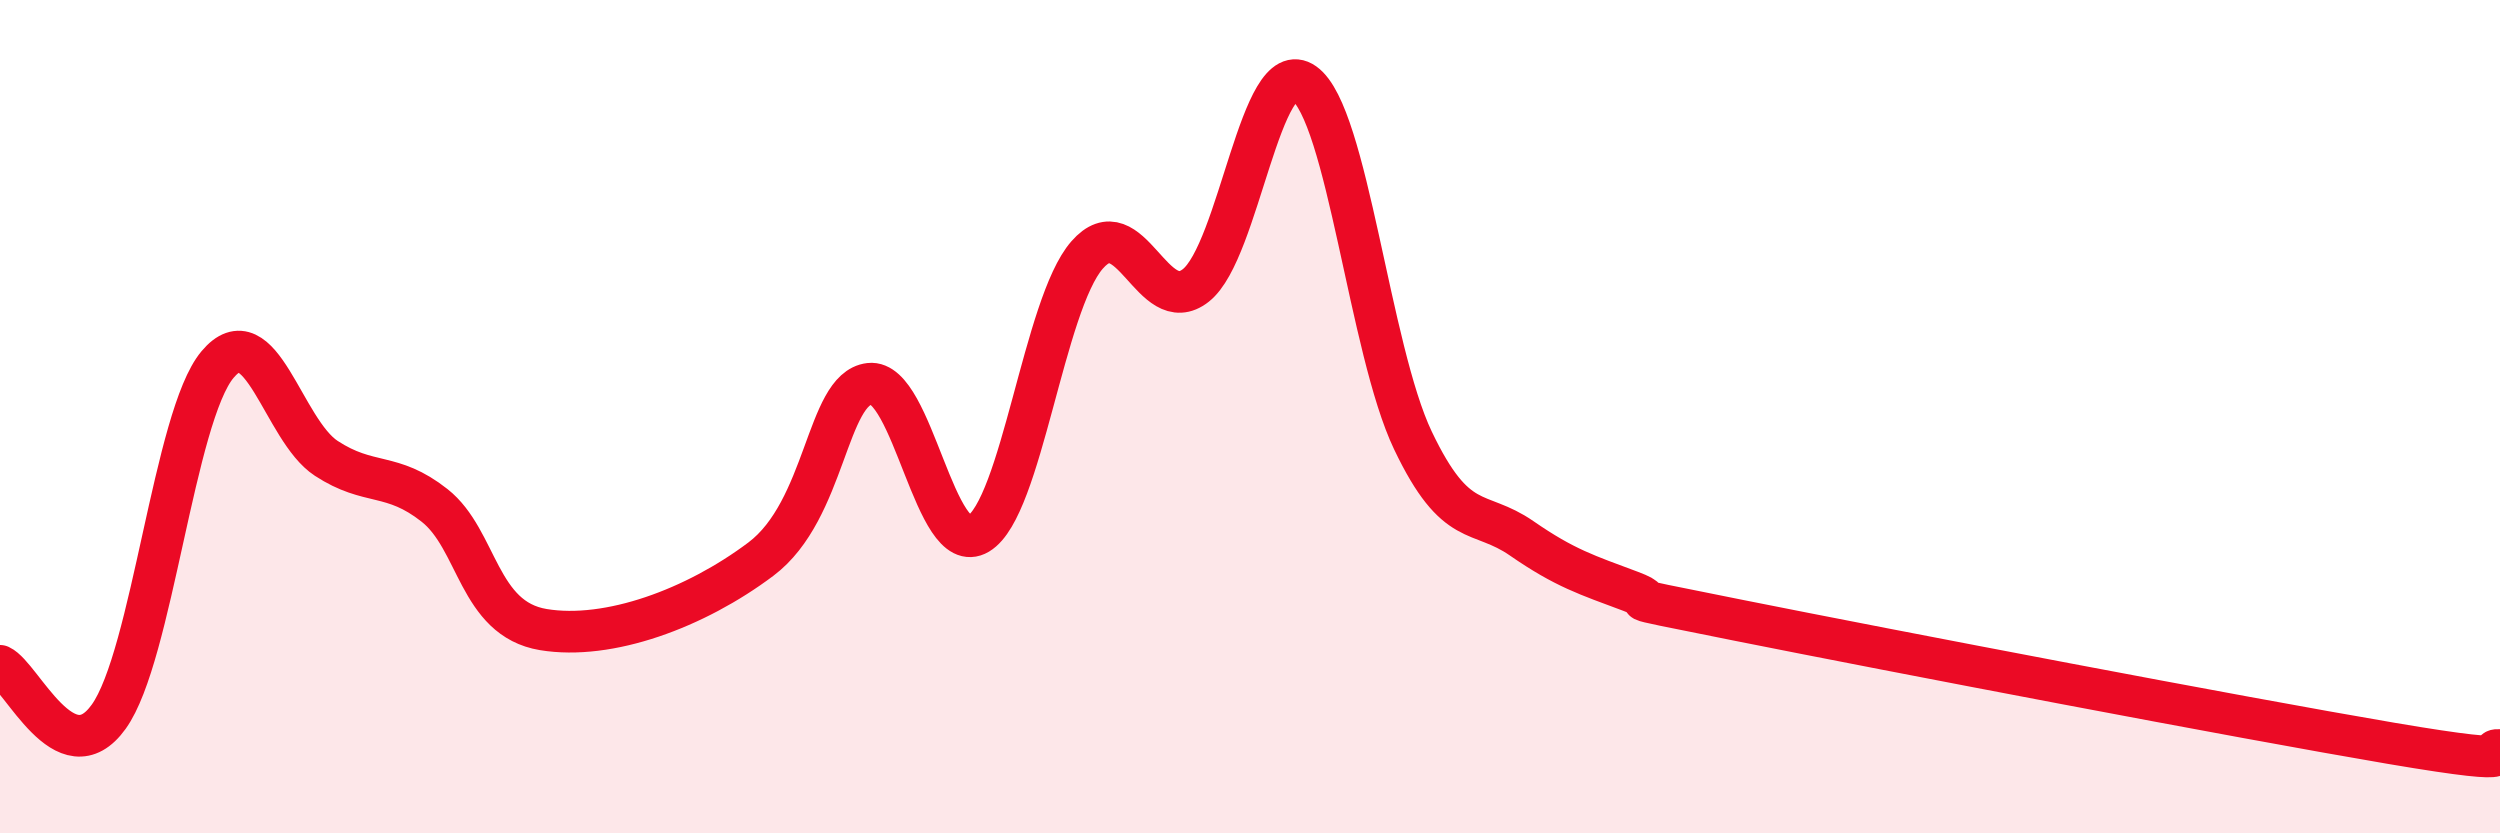 
    <svg width="60" height="20" viewBox="0 0 60 20" xmlns="http://www.w3.org/2000/svg">
      <path
        d="M 0,15.98 C 0.52,16.22 1.57,18.65 2.61,17.2 C 3.65,15.75 4.18,9.99 5.22,8.75 C 6.26,7.51 6.79,10.32 7.83,11 C 8.87,11.68 9.39,11.31 10.43,12.13 C 11.47,12.95 11.47,14.85 13.04,15.11 C 14.61,15.37 16.69,14.6 18.26,13.42 C 19.83,12.24 19.83,9.33 20.87,9.21 C 21.91,9.09 22.44,13.43 23.48,12.81 C 24.52,12.19 25.05,7.31 26.09,6.12 C 27.13,4.93 27.66,7.67 28.7,6.85 C 29.74,6.03 30.26,1.26 31.3,2 C 32.34,2.74 32.87,8.39 33.91,10.57 C 34.95,12.75 35.48,12.2 36.52,12.92 C 37.56,13.64 38.09,13.8 39.13,14.19 C 40.17,14.58 38.09,14.16 41.74,14.89 C 45.39,15.62 53.74,17.22 57.39,17.84 C 61.04,18.46 59.48,17.97 60,18L60 20L0 20Z"
        fill="#EB0A25"
        opacity="0.1"
        stroke-linecap="round"
        stroke-linejoin="round"
      />
      <path
        d="M 0,15.98 C 0.52,16.22 1.57,18.65 2.61,17.2 C 3.65,15.75 4.18,9.99 5.22,8.75 C 6.26,7.51 6.79,10.32 7.83,11 C 8.87,11.68 9.39,11.31 10.43,12.13 C 11.47,12.95 11.47,14.85 13.04,15.11 C 14.61,15.37 16.69,14.6 18.26,13.42 C 19.83,12.24 19.83,9.33 20.87,9.21 C 21.91,9.09 22.44,13.43 23.48,12.81 C 24.52,12.19 25.05,7.31 26.09,6.12 C 27.13,4.93 27.66,7.67 28.7,6.85 C 29.74,6.03 30.26,1.26 31.3,2 C 32.34,2.74 32.87,8.39 33.91,10.57 C 34.95,12.75 35.48,12.2 36.52,12.92 C 37.56,13.64 38.09,13.8 39.13,14.19 C 40.17,14.58 38.09,14.16 41.74,14.89 C 45.39,15.62 53.74,17.22 57.39,17.84 C 61.04,18.46 59.48,17.97 60,18"
        stroke="#EB0A25"
        stroke-width="1"
        fill="none"
        stroke-linecap="round"
        stroke-linejoin="round"
      />
    </svg>
  